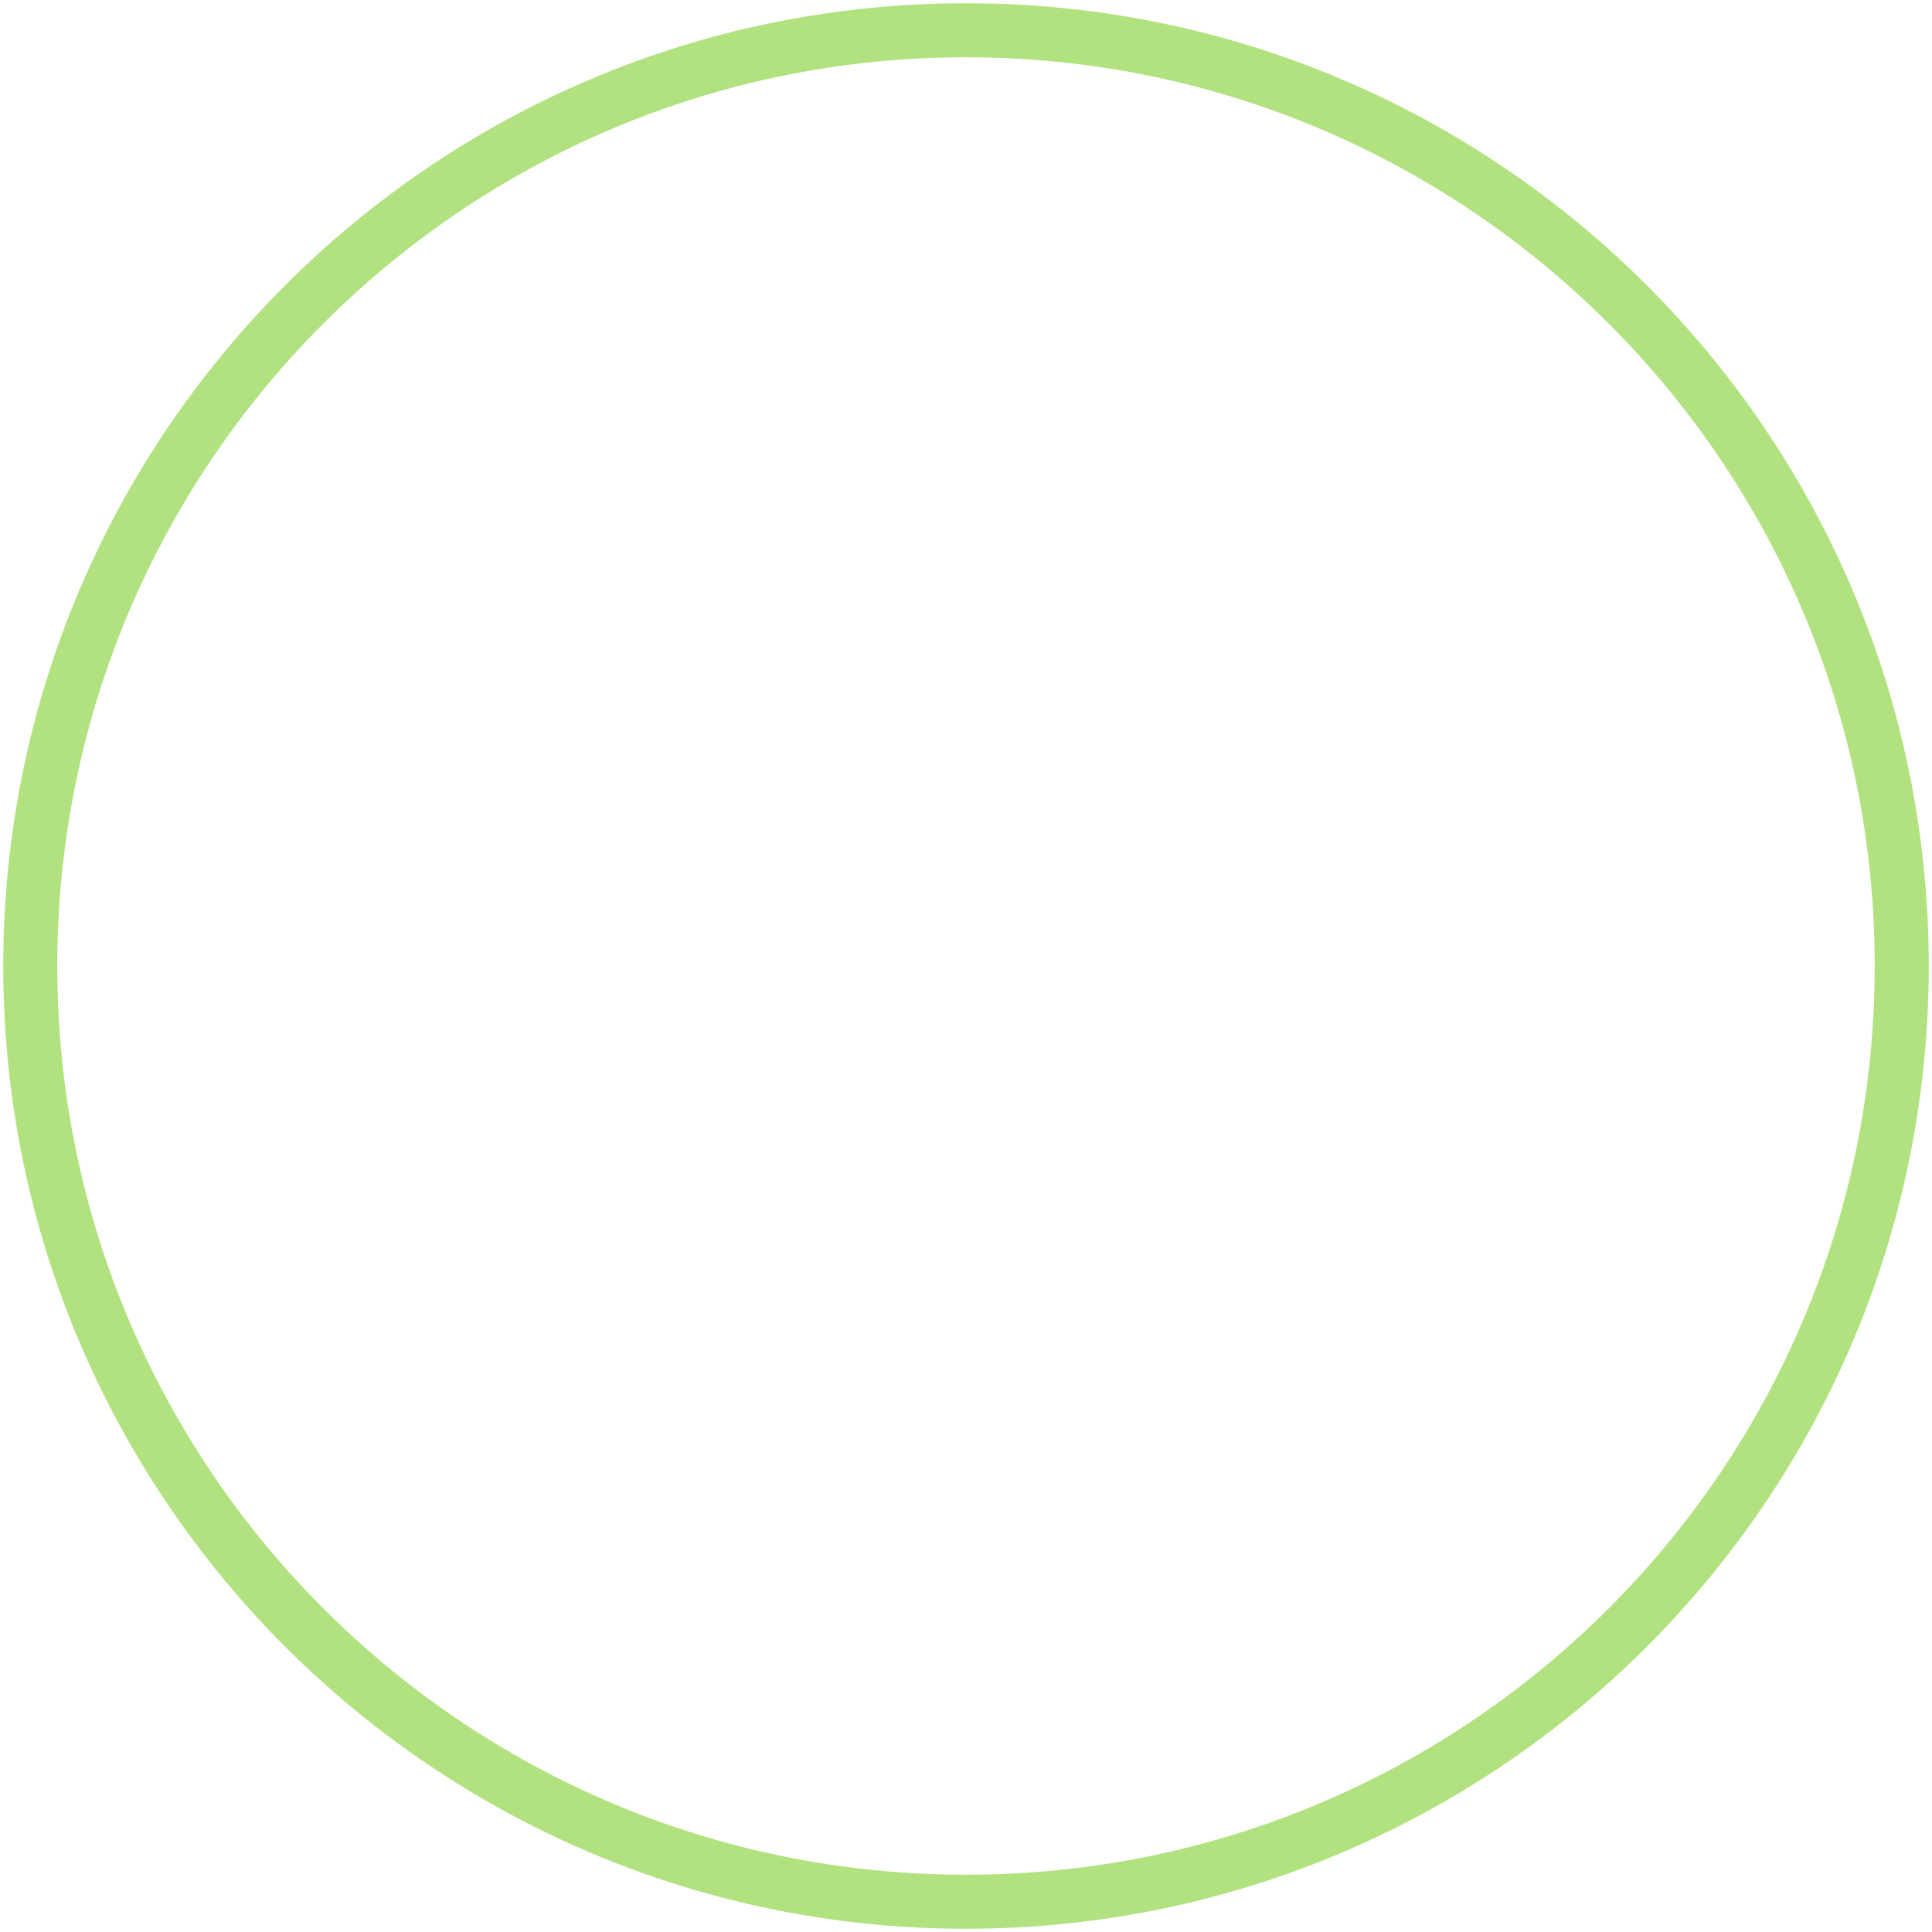 <?xml version="1.0" encoding="UTF-8"?><svg id="_レイヤー_1" xmlns="http://www.w3.org/2000/svg" viewBox="0 0 143 143"><defs><style>.cls-1{fill:none;opacity:.5;stroke:#65c600;stroke-linecap:round;stroke-linejoin:round;stroke-width:4px;}</style></defs><path class="cls-1" d="m140.76,71.5c0,38.25-31.01,69.26-69.26,69.26-38.25,0-69.26-31.01-69.26-69.26S33.25,2.24,71.5,2.24c38.25,0,69.26,31.01,69.26,69.26Z"/></svg>